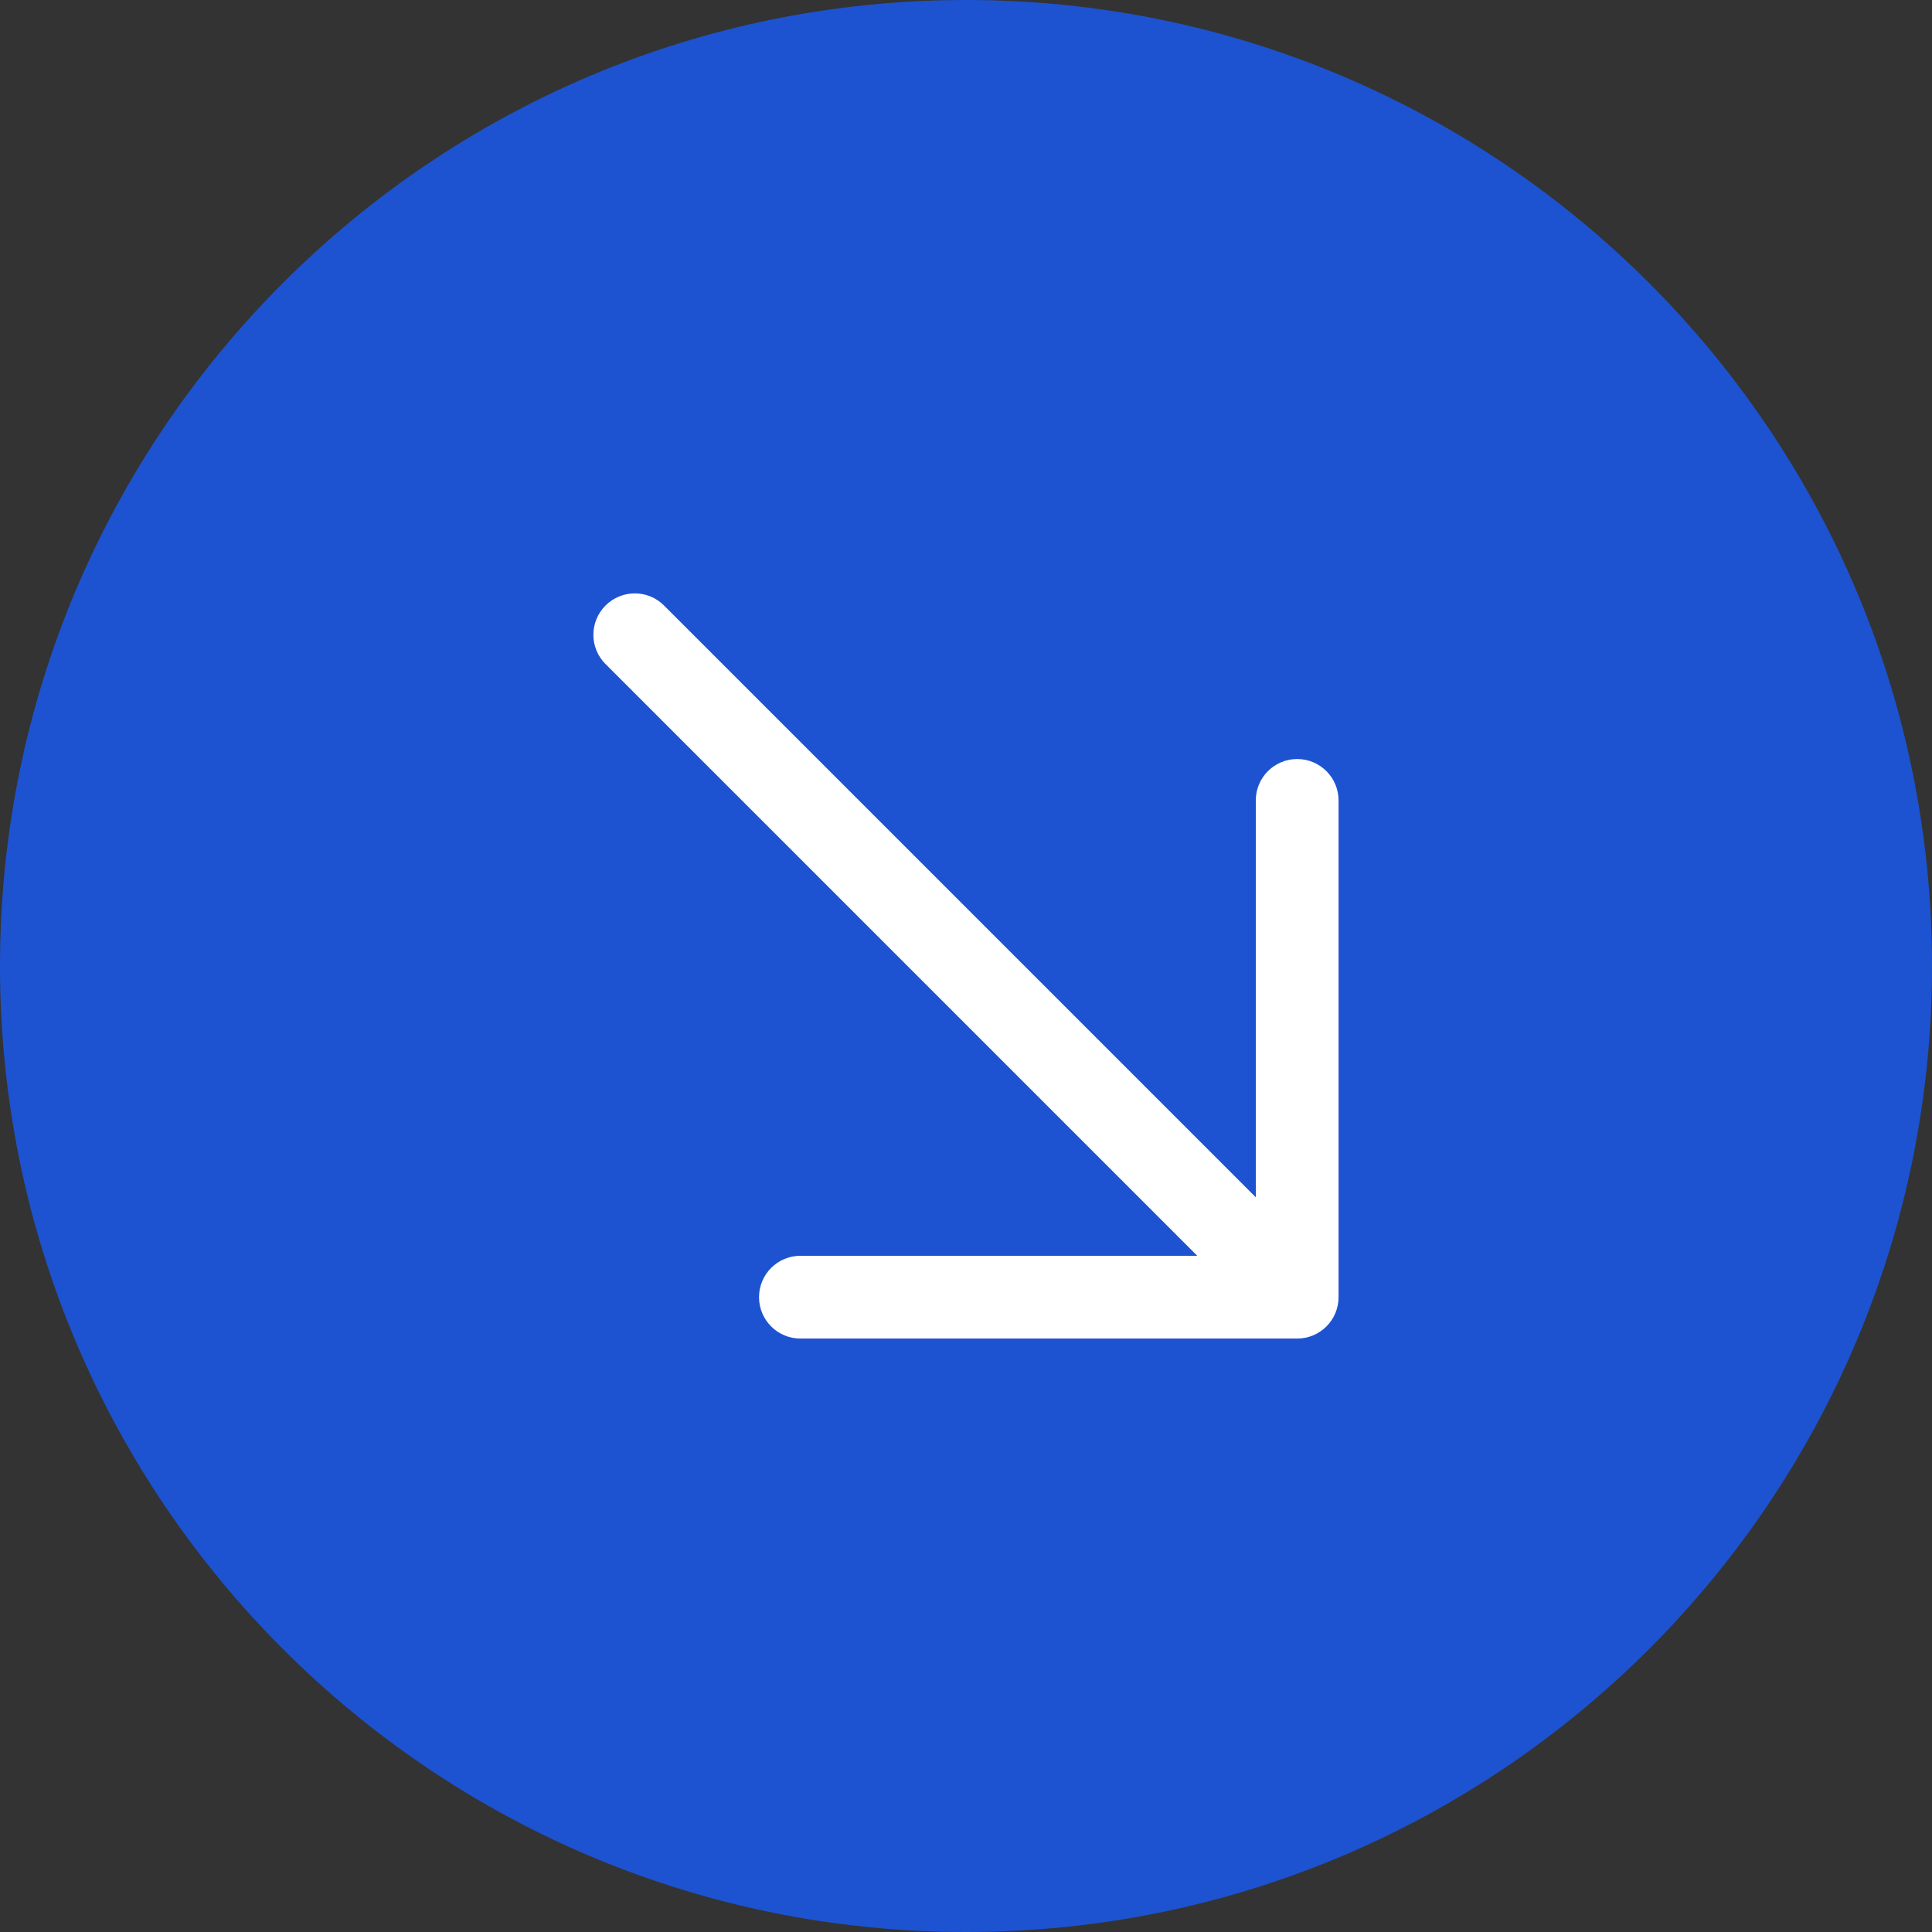 <svg width="24" height="24" viewBox="0 0 24 24" fill="none" xmlns="http://www.w3.org/2000/svg">
<rect x="0" y="0" width="24" height="24" fill="#333333" stroke="none"/>
<path d="M12 0C18.627 0 24 5.373 24 12C24 18.627 18.627 24 12 24C5.373 24 0 18.627 0 12C0 5.373 5.373 0 12 0Z" fill="#1D53D1"/>
<path fill-rule="evenodd" clip-rule="evenodd" d="M15.6 9.943C15.6 9.659 15.83 9.429 16.114 9.429C16.398 9.429 16.628 9.659 16.628 9.943V16.114C16.628 16.398 16.398 16.628 16.114 16.628H9.943C9.659 16.628 9.429 16.398 9.429 16.114C9.429 15.83 9.659 15.6 9.943 15.6H14.873L7.522 8.249C7.321 8.049 7.321 7.723 7.522 7.522C7.723 7.321 8.049 7.321 8.249 7.522L15.6 14.873V9.943Z" fill="white"/>
</svg>
